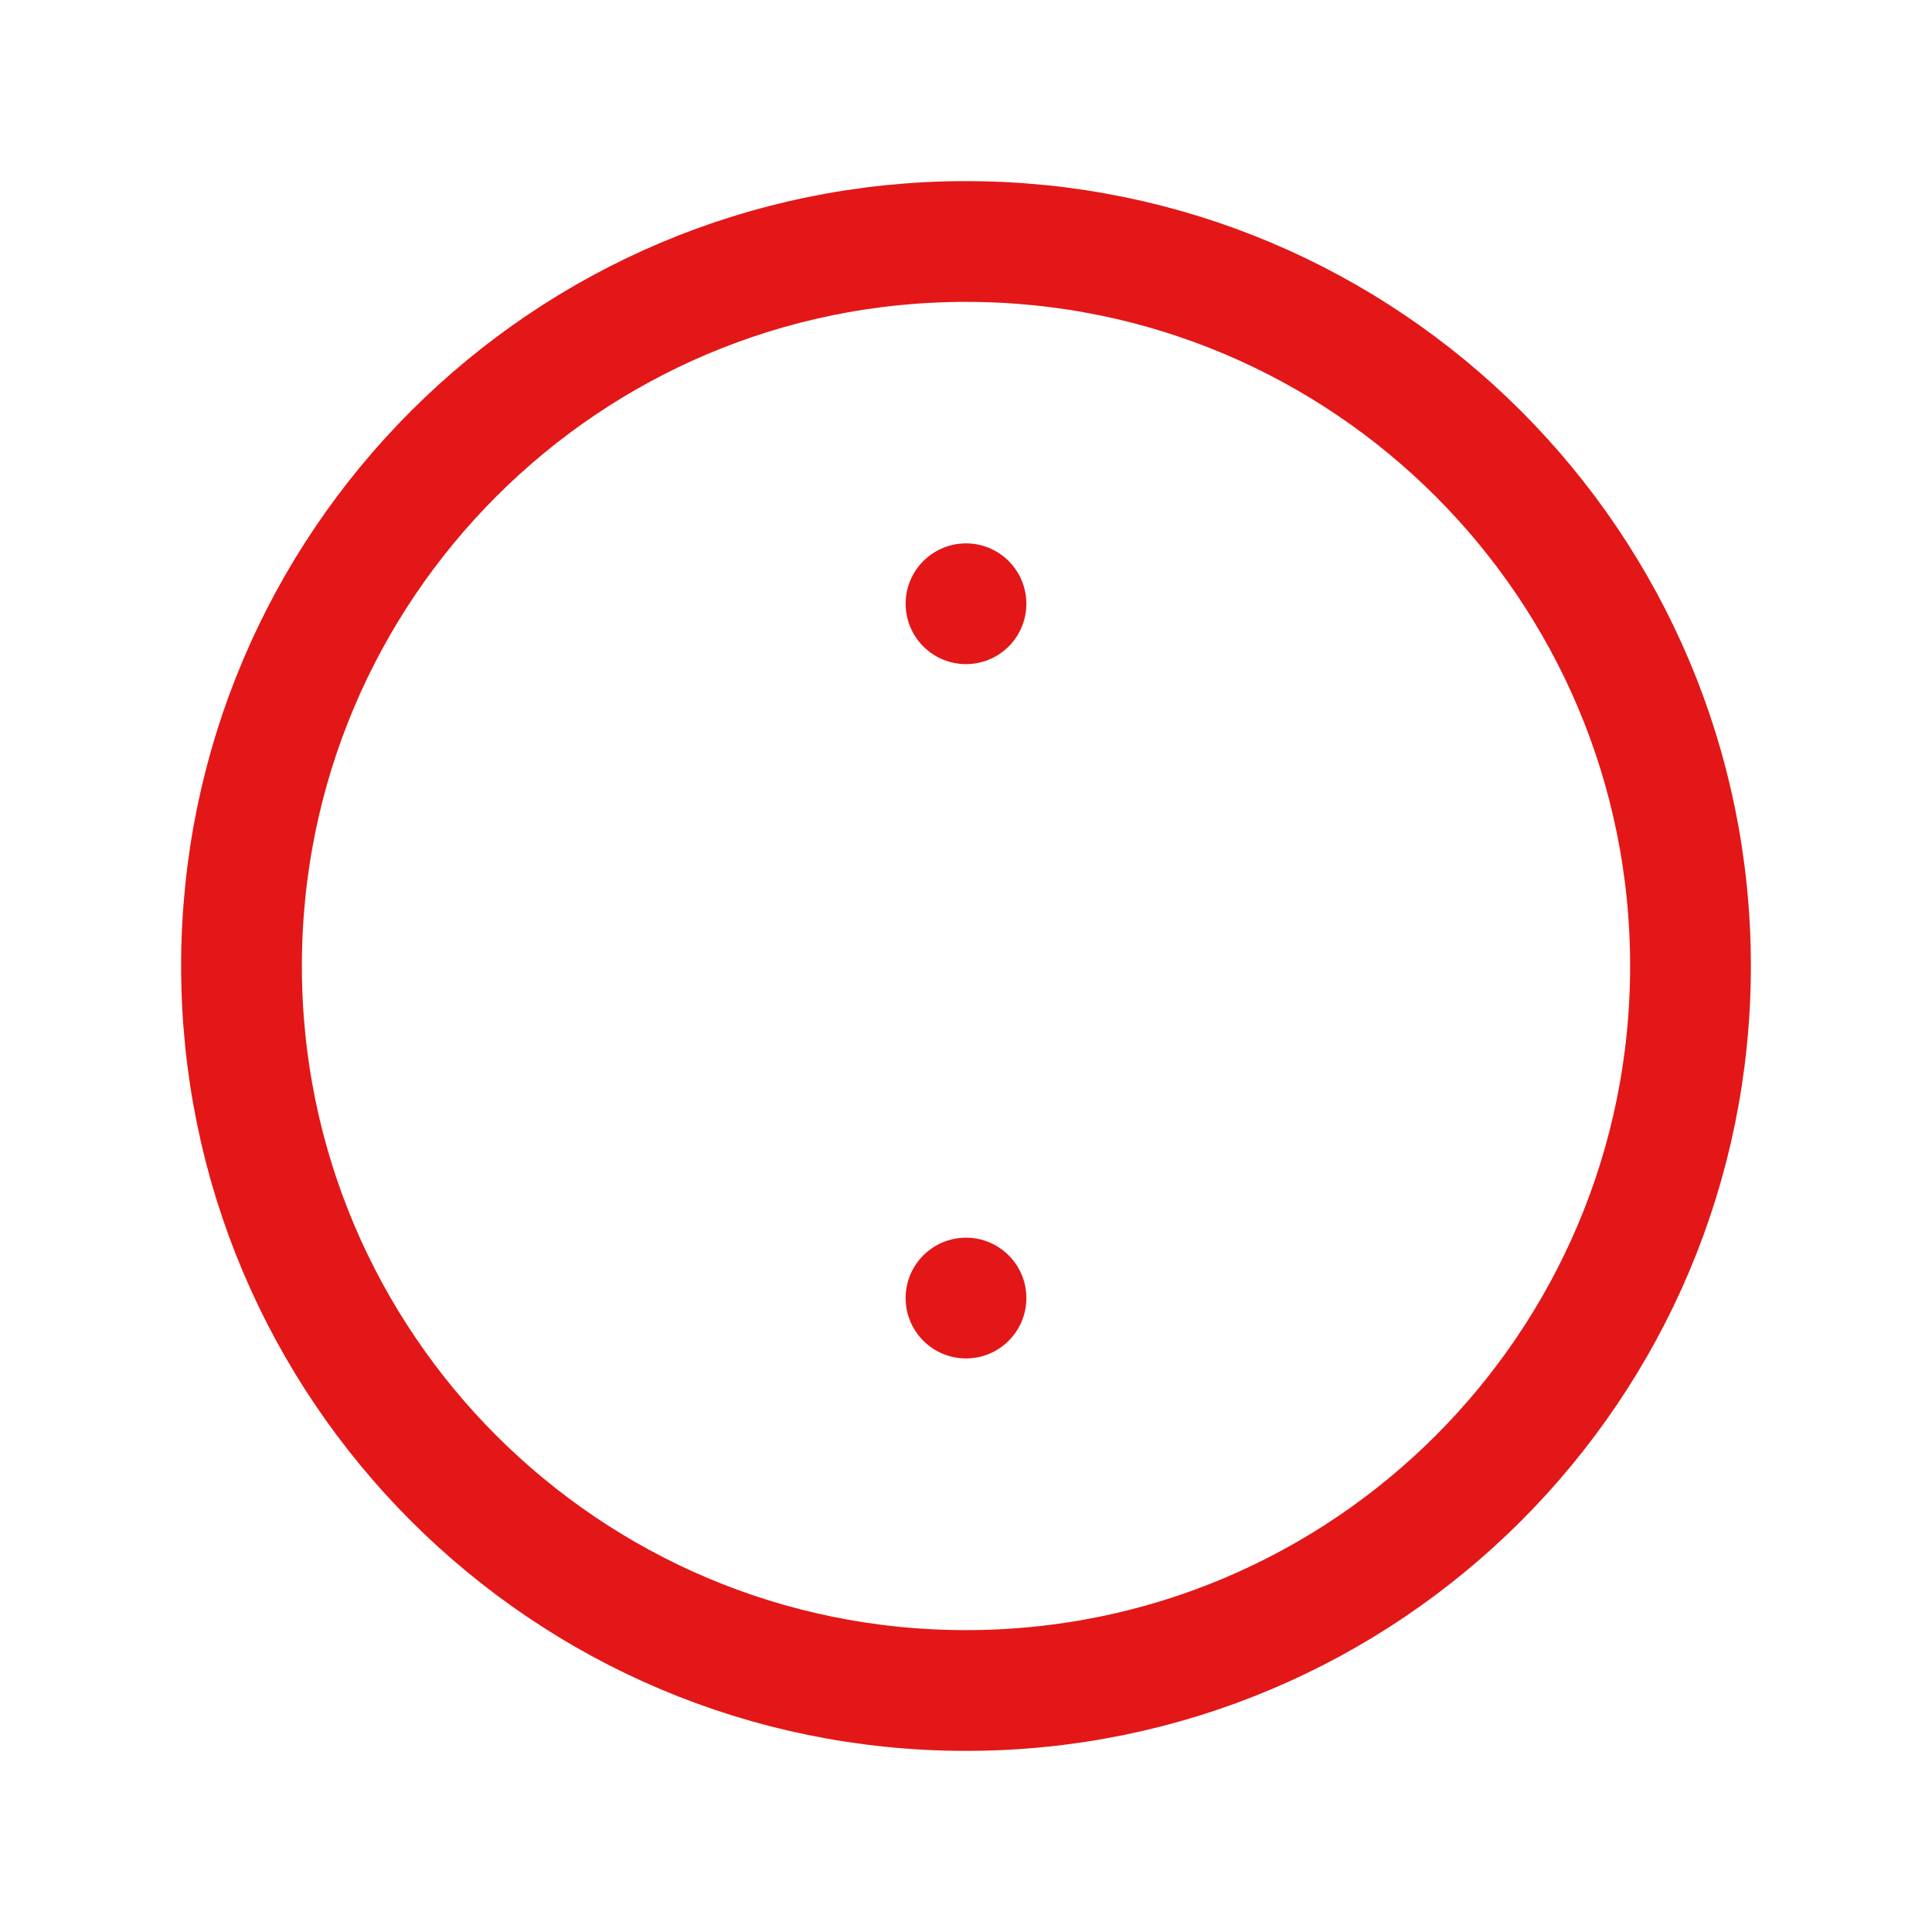 <svg width="16" height="16" viewBox="0 0 16 16" fill="none" xmlns="http://www.w3.org/2000/svg" xmlns:xlink="http://www.w3.org/1999/xlink">
	<desc>
			Created with Pixso.
	</desc>
	<defs>
		<clipPath id="clip8_2156">
			<rect id="WarningCircle" width="16" height="16" fill="white" fill-opacity="0"/>
		</clipPath>
	</defs>
	<rect id="WarningCircle" width="16" height="16" fill="#FFFFFF" fill-opacity="0"/>
	<g clip-path="url(#clip8_2156)">
		<path id="Vector" d="M8 14C4.686 14 2 11.314 2 8C2 4.686 4.686 2 8 2C11.314 2 14 4.686 14 8C14 11.314 11.314 14 8 14Z" stroke="#E31717" stroke-opacity="1" stroke-width="1" stroke-linejoin="round"/>
		<path id="Vector" d="M8 5L8 5" stroke="#E31717" stroke-opacity="1" stroke-width="1" stroke-linejoin="round" stroke-linecap="round"/>
		<path id="Vector" d="M8.5 10.75C8.5 11.026 8.276 11.25 8 11.25C7.724 11.25 7.5 11.026 7.5 10.75C7.5 10.474 7.724 10.25 8 10.25C8.276 10.25 8.5 10.474 8.5 10.75Z" fill="#E31717" fill-opacity="1" fill-rule="evenodd"/>
	</g>
</svg>

